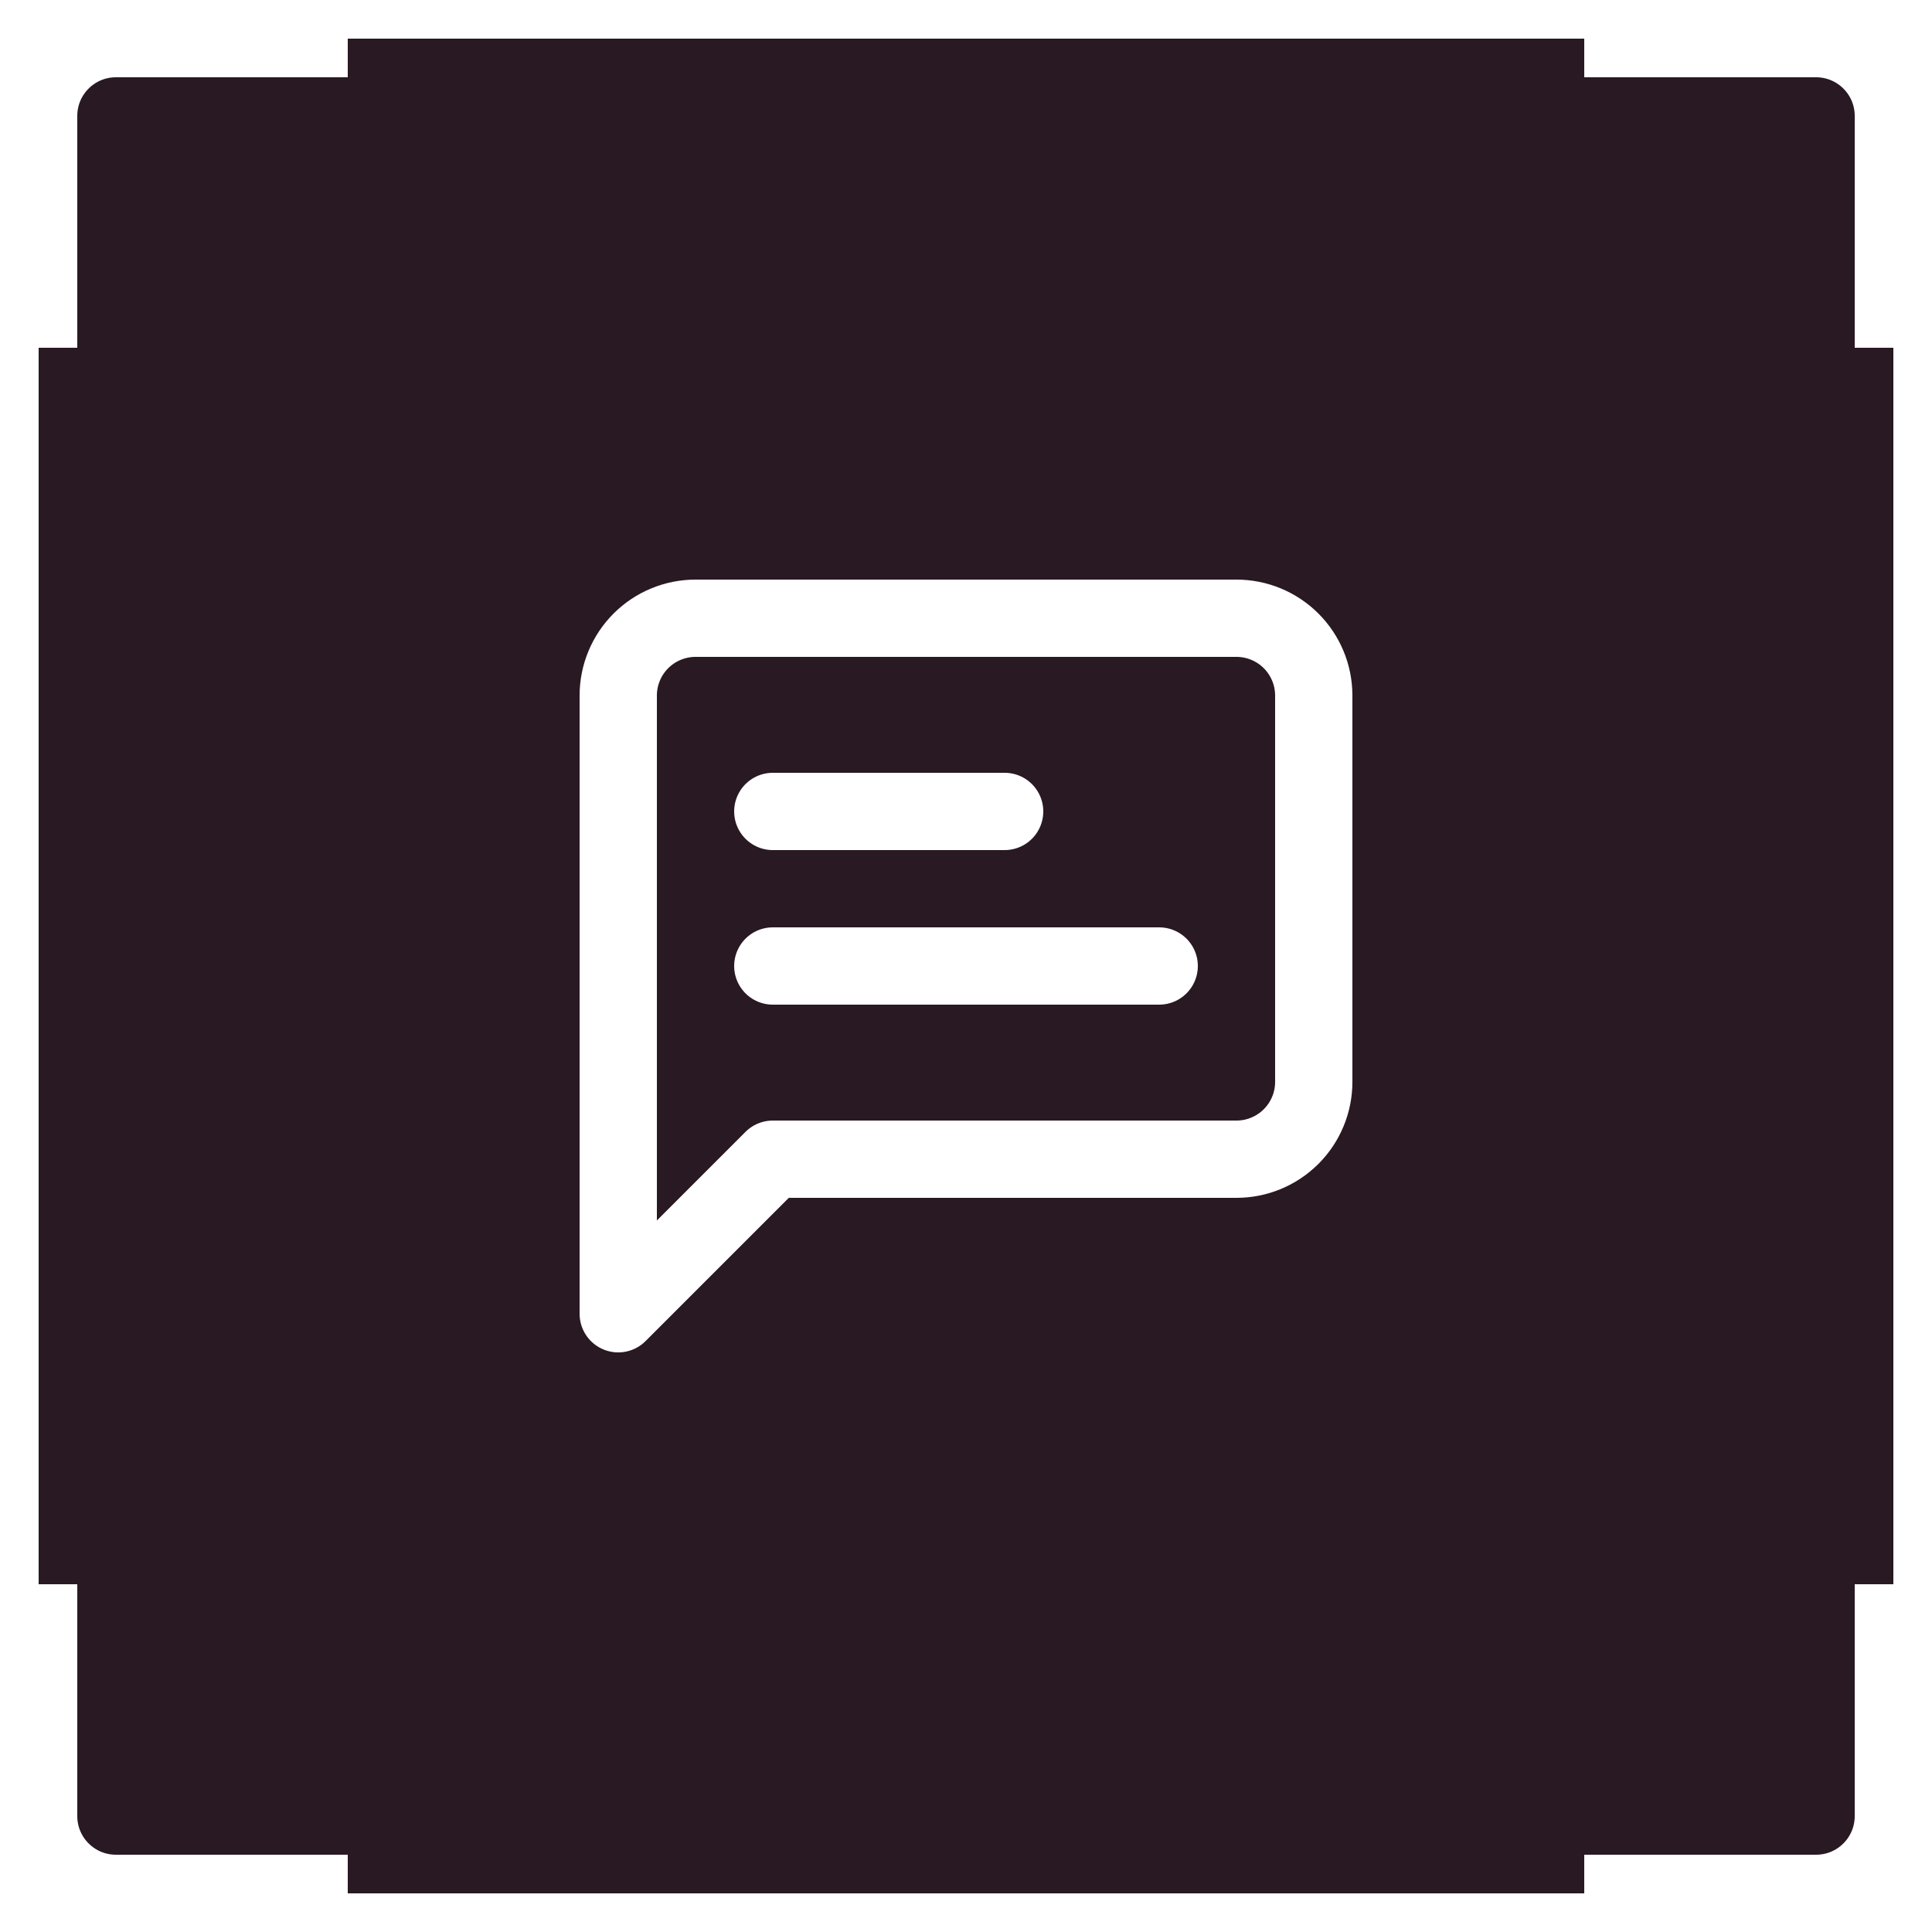 <svg preserveAspectRatio="none" width="100%" height="100%" overflow="visible" style="display: block;" viewBox="0 0 50 50" fill="none" xmlns="http://www.w3.org/2000/svg">
<g id="Frame 88890439" filter="url(#filter0_i_2810_3680)">
<rect x="1" y="1" width="48" height="48" rx="2" fill="#291923"/>
<path id="Vector 1051" d="M1 9V3C1 1.895 1.895 1 3 1H9" stroke="white" stroke-width="2"/>
<path id="Vector 1052" d="M49 9V3C49 1.895 48.105 1 47 1H41" stroke="white" stroke-width="2"/>
<path id="Vector 1053" d="M1 41V47C1 48.105 1.895 49 3 49H9" stroke="white" stroke-width="2"/>
<path id="Vector 1054" d="M49 41V47C49 48.105 48.105 49 47 49H41" stroke="white" stroke-width="2"/>
<g id="Frame">
<path id="Vector" d="M34 28C34 28.53 33.789 29.039 33.414 29.414C33.039 29.789 32.53 30 32 30H20L16 34V18C16 17.47 16.211 16.961 16.586 16.586C16.961 16.211 17.47 16 18 16H32C32.53 16 33.039 16.211 33.414 16.586C33.789 16.961 34 17.47 34 18V28Z" stroke="white" stroke-width="2" stroke-linecap="round" stroke-linejoin="round"/>
<path id="Vector_2" d="M26 21H20" stroke="white" stroke-width="2" stroke-linecap="round" stroke-linejoin="round"/>
<path id="Vector_3" d="M30 25H20" stroke="white" stroke-width="2" stroke-linecap="round" stroke-linejoin="round"/>
</g>
</g>
<defs>
<filter id="filter0_i_2810_3680" x="0" y="0" width="50" height="50" filterUnits="userSpaceOnUse" color-interpolation-filters="sRGB">
<feFlood flood-opacity="0" result="BackgroundImageFix"/>
<feBlend mode="normal" in="SourceGraphic" in2="BackgroundImageFix" result="shape"/>
<feColorMatrix in="SourceAlpha" type="matrix" values="0 0 0 0 0 0 0 0 0 0 0 0 0 0 0 0 0 0 127 0" result="hardAlpha"/>
<feOffset/>
<feGaussianBlur stdDeviation="3"/>
<feComposite in2="hardAlpha" operator="arithmetic" k2="-1" k3="1"/>
<feColorMatrix type="matrix" values="0 0 0 0 1 0 0 0 0 1 0 0 0 0 1 0 0 0 1 0"/>
<feBlend mode="normal" in2="shape" result="effect1_innerShadow_2810_3680"/>
</filter>
</defs>
</svg>
